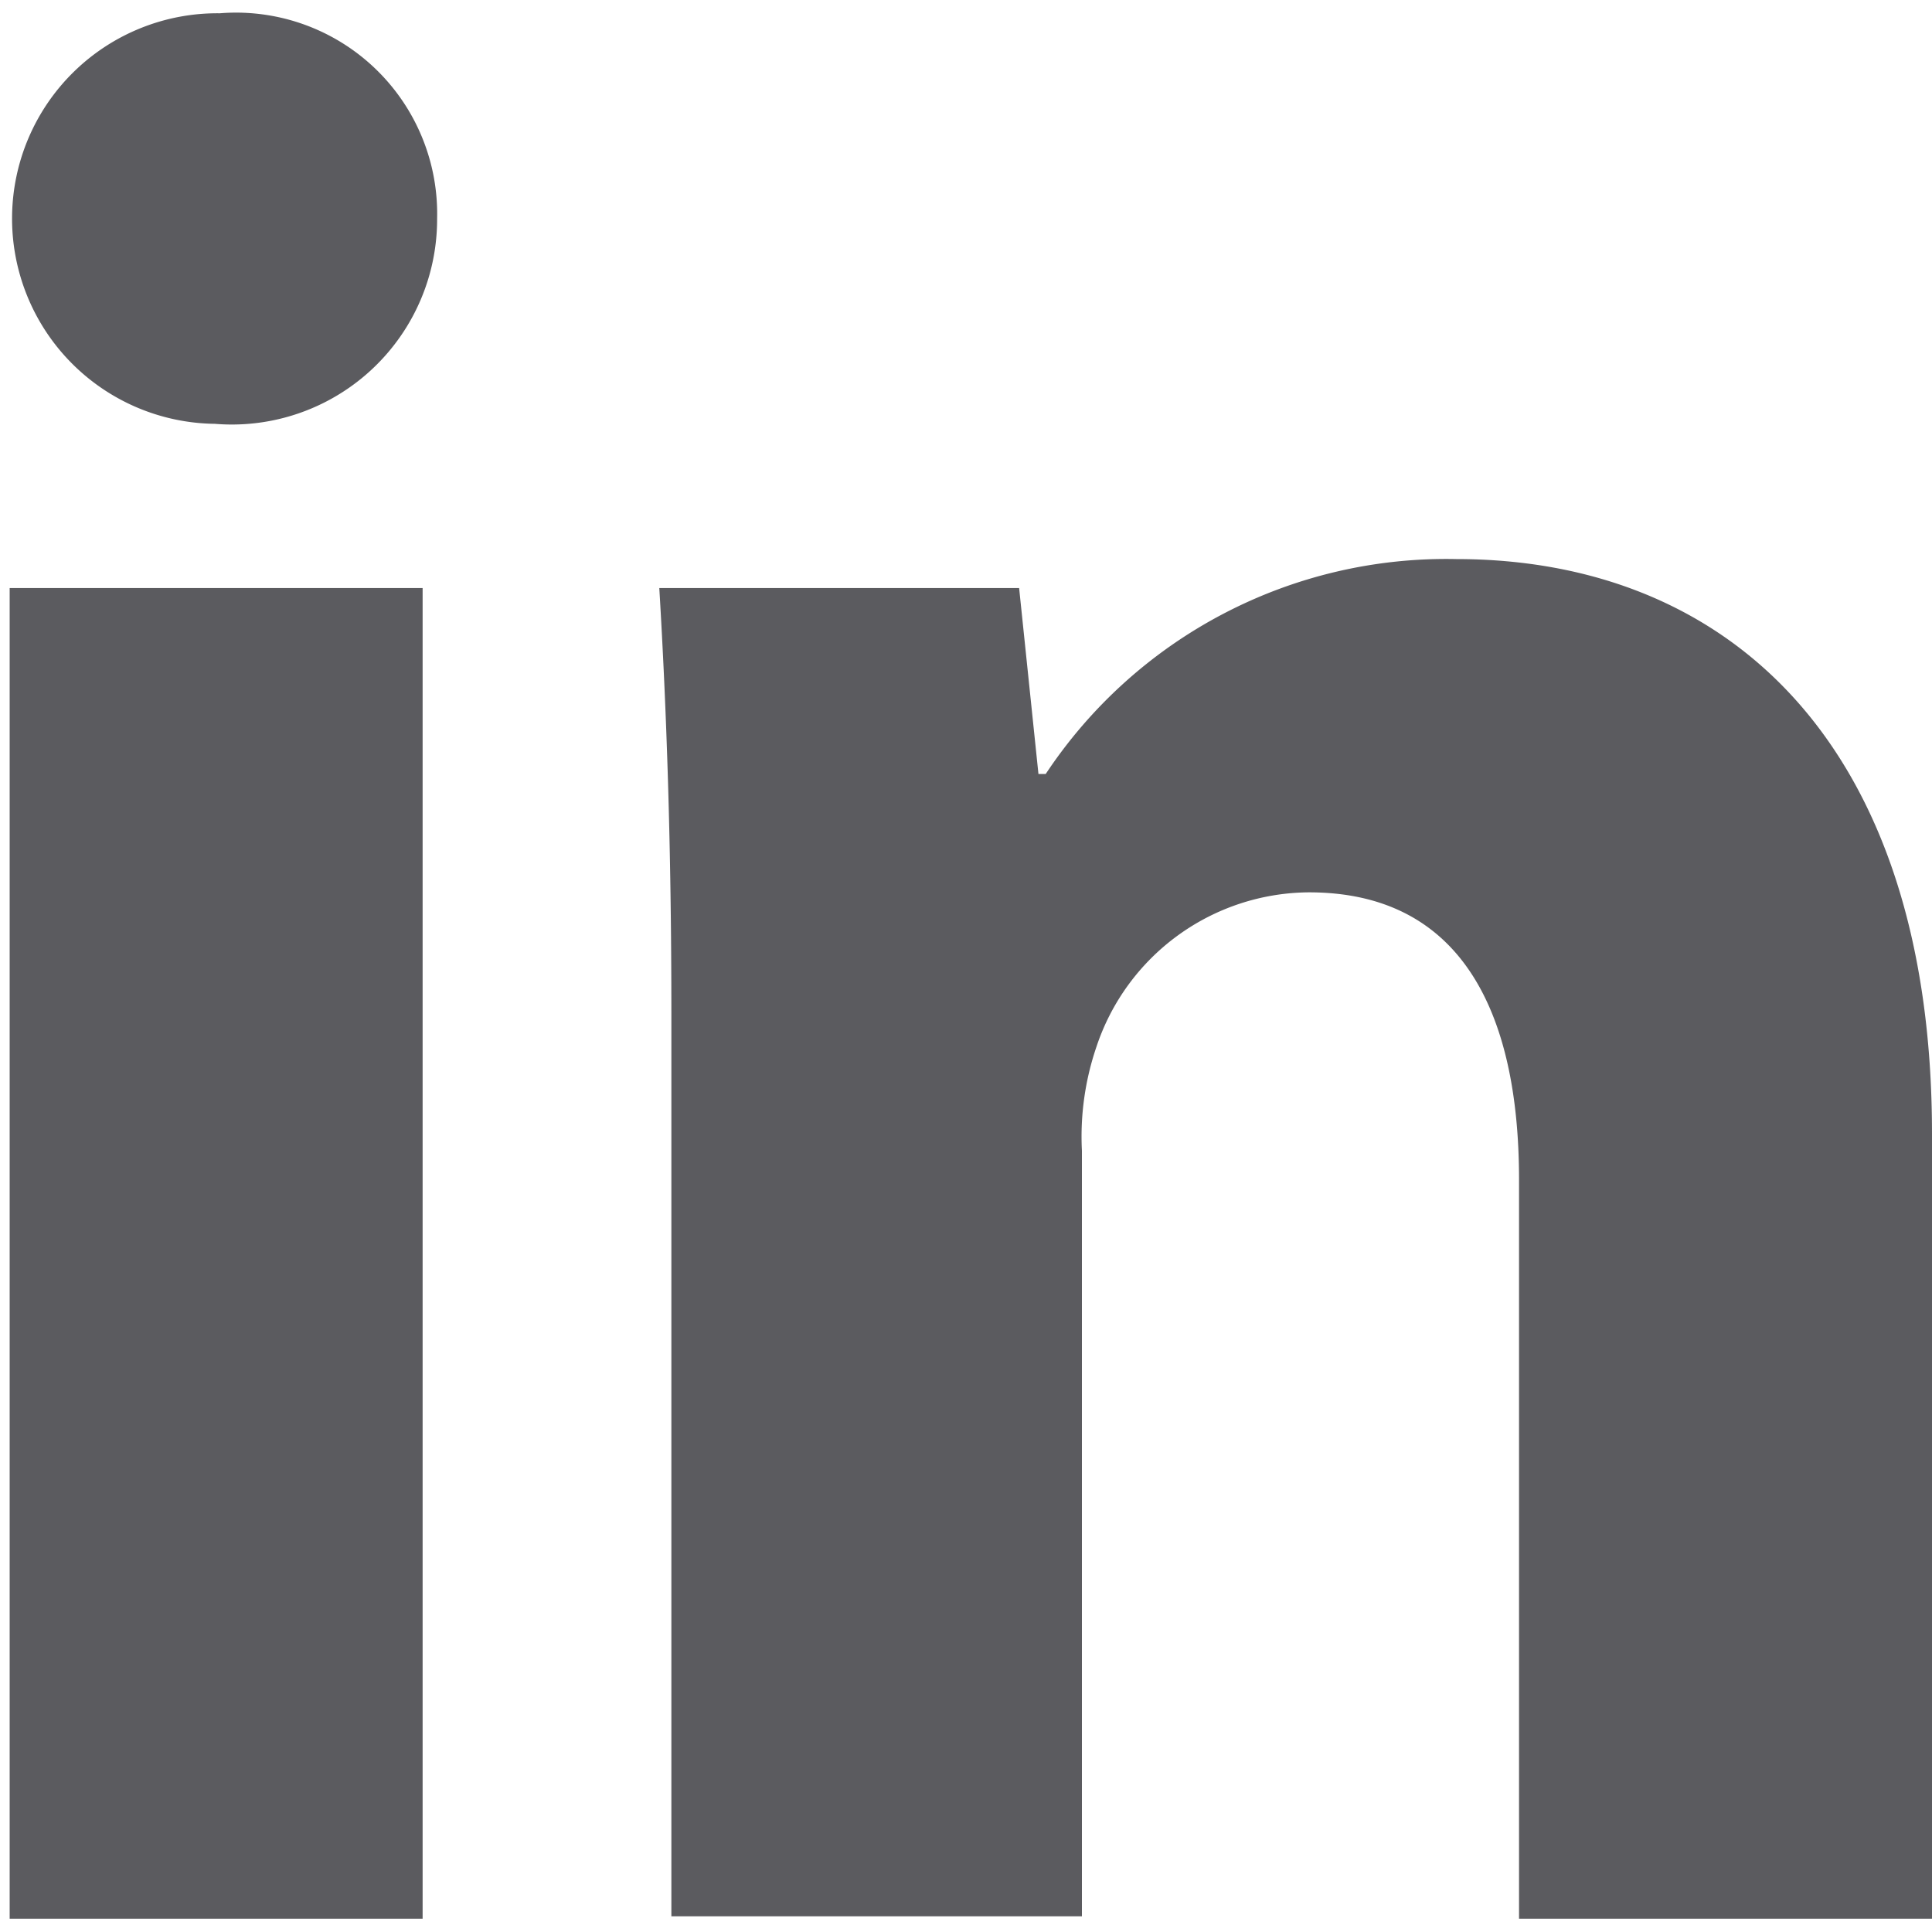 <svg id="icon-redes-linkedin" xmlns="http://www.w3.org/2000/svg" width="15" height="15" viewBox="0 0 16 15.78">
  <path id="Caminho_2240" data-name="Caminho 2240" d="M11.62,10.3A1.7,1.7,0,0,1,9.78,12a1.7,1.7,0,1,1,.04-3.4A1.666,1.666,0,0,1,11.62,10.3ZM8.08,24.36v-11H11.5V24.38H8.08Zm5.48-7.48c0-1.38-.04-2.52-.1-3.52h2.98l.16,1.54h.06a3.979,3.979,0,0,1,3.4-1.78c2.24,0,3.94,1.52,3.94,4.76v6.5H20.58V18.26c0-1.42-.5-2.38-1.74-2.38a1.867,1.867,0,0,0-1.76,1.28,2.3,2.3,0,0,0-.12.86v6.34h-3.4Z" transform="translate(-8 -8.6)" fill="#5b5b5f"/>
</svg>
